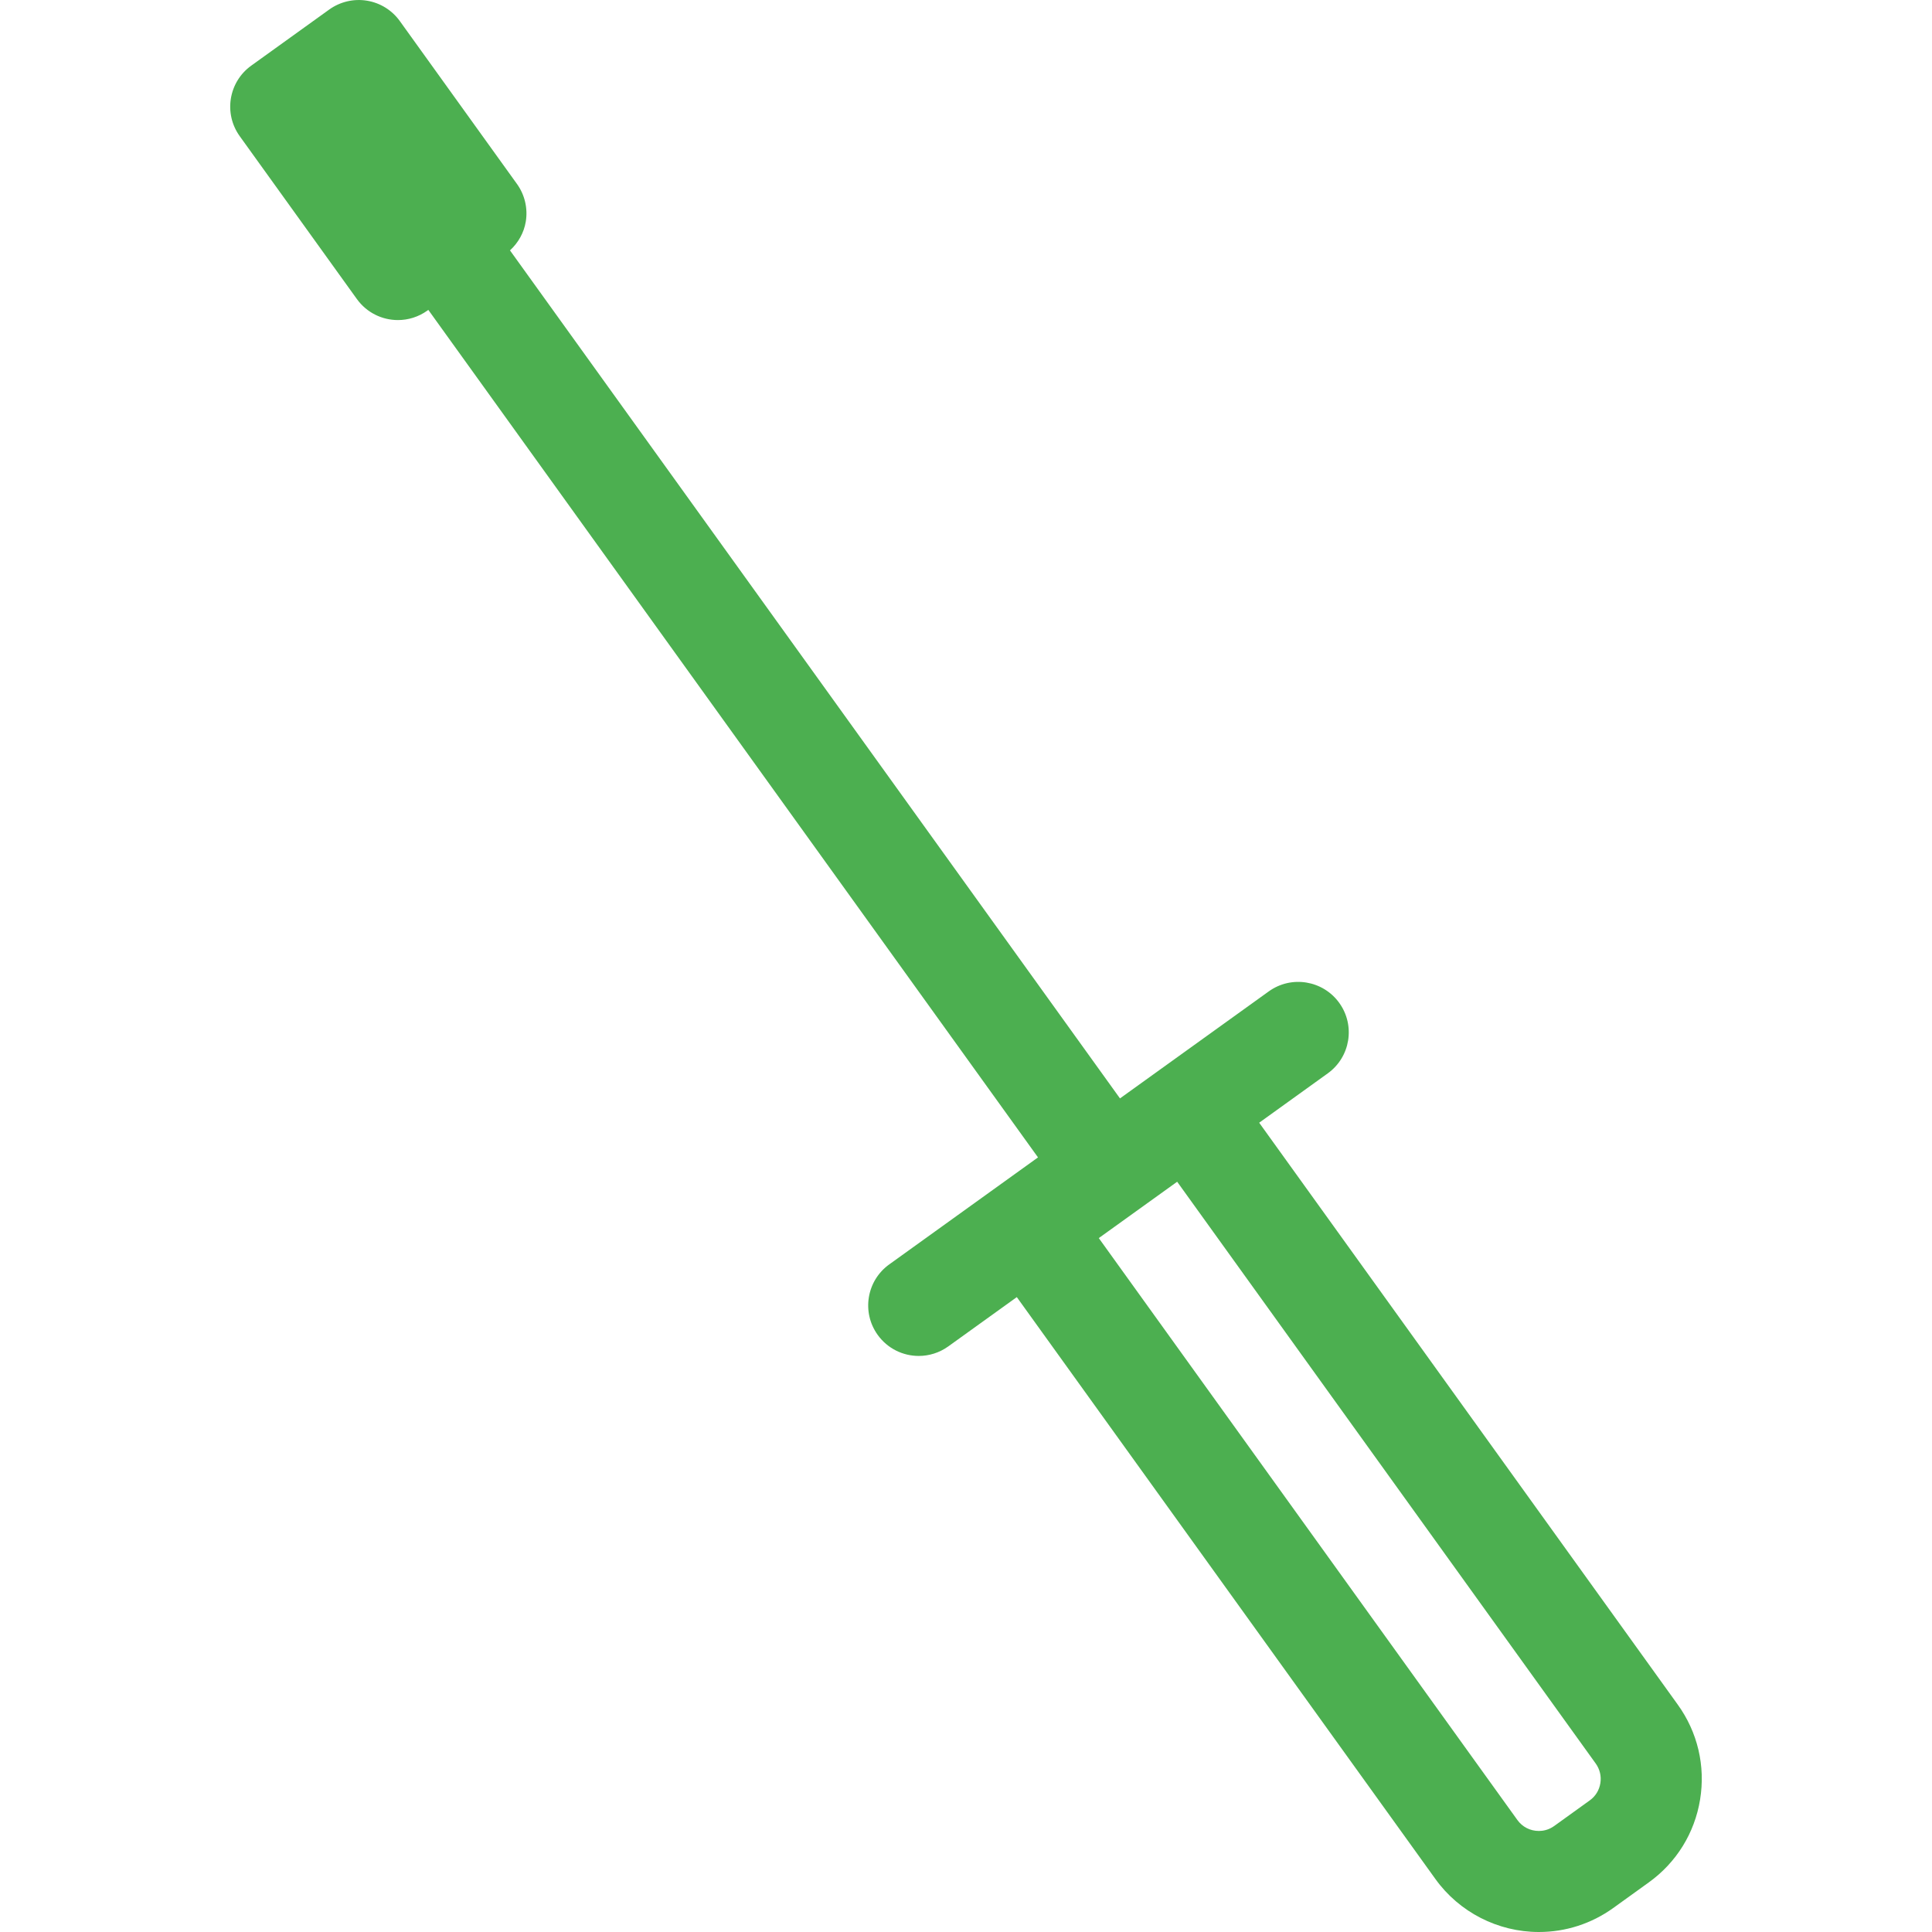 <?xml version="1.0" encoding="UTF-8" standalone="no" ?>
<!DOCTYPE svg PUBLIC "-//W3C//DTD SVG 1.1//EN" "http://www.w3.org/Graphics/SVG/1.1/DTD/svg11.dtd">
<svg xmlns="http://www.w3.org/2000/svg" xmlns:xlink="http://www.w3.org/1999/xlink" version="1.1" width="1080" height="1080" viewBox="0 0 1080 1080" xml:space="preserve">
<desc>Created with Fabric.js 5.2.4</desc>
<defs>
</defs>
<rect x="0" y="0" width="100%" height="100%" fill="transparent"></rect>
<g transform="matrix(1 0 0 1 540 540)" id="3d97ce1a-15fd-4acb-9570-5729ecad1fb4"  >
<rect style="stroke: none; stroke-width: 1; stroke-dasharray: none; stroke-linecap: butt; stroke-dashoffset: 0; stroke-linejoin: miter; stroke-miterlimit: 4; fill: rgb(255,255,255); fill-rule: nonzero; opacity: 1; visibility: hidden;" vector-effect="non-scaling-stroke"  x="-540" y="-540" rx="0" ry="0" width="1080" height="1080" />
</g>
<g transform="matrix(1 0 0 1 540 540)" id="84e0d975-45e5-4bd1-bdb3-57aefcdc78e2"  >
</g>
<g transform="matrix(NaN NaN NaN NaN 0 0)"  >
<g style=""   >
</g>
</g>
<g transform="matrix(NaN NaN NaN NaN 0 0)"  >
<g style=""   >
</g>
</g>
<g transform="matrix(NaN NaN NaN NaN 0 0)"  >
<g style=""   >
</g>
</g>
<g transform="matrix(NaN NaN NaN NaN 0 0)"  >
<g style=""   >
</g>
</g>
<g transform="matrix(NaN NaN NaN NaN 0 0)"  >
<g style=""   >
</g>
</g>
<g transform="matrix(18 0 0 18 540 540)"  >
<g style=""   >
		<g transform="matrix(1 0 0 1 0 0)" id="svg23"  >
<rect style="stroke: none; stroke-width: 1; stroke-dasharray: none; stroke-linecap: butt; stroke-dashoffset: 0; stroke-linejoin: miter; stroke-miterlimit: 4; fill: rgb(255,255,255); fill-opacity: 0; fill-rule: nonzero; opacity: 1;" vector-effect="non-scaling-stroke"  x="-30" y="-30" rx="50" ry="50" width="60" height="60" />
</g>
		<g transform="matrix(1 0 0 1 0 0)" id="svg23"  >
<path style="stroke: none; stroke-width: 1; stroke-dasharray: none; stroke-linecap: butt; stroke-dashoffset: 0; stroke-linejoin: miter; stroke-miterlimit: 4; fill: rgb(76,175,80); fill-rule: nonzero; opacity: 1;" vector-effect="non-scaling-stroke"  transform=" translate(-30, -30)" d="M 52.104 52.938 L 39.105 34.867 L 41.234 33.335 C 41.938 32.829 42.098 31.849 41.592 31.146 C 41.085 30.443 40.105 30.283 39.402 30.789 L 34.782 34.112 L 15.838 7.776 C 16.095 7.54 16.272 7.228 16.329 6.88 C 16.396 6.47 16.297 6.049 16.054 5.712 L 12.416 0.653 C 12.173 0.315 11.806 0.088 11.395 0.021 C 10.986 -0.046 10.564 0.053 10.226 0.295 L 7.802 2.039 C 7.099 2.545 6.939 3.525 7.445 4.229 L 11.083 9.287 C 11.39 9.713 11.87 9.94 12.358 9.94 C 12.675 9.94 12.996 9.844 13.273 9.645 L 13.302 9.624 L 32.236 35.944 L 27.615 39.268 C 26.912 39.774 26.752 40.754 27.258 41.457 C 27.565 41.884 28.045 42.11 28.533 42.11 C 28.85 42.11 29.171 42.013 29.448 41.815 L 31.578 40.283 L 44.577 58.353 C 45.317 59.385 46.52 60 47.791 60 C 48.623 60 49.421 59.742 50.099 59.256 L 51.203 58.461 C 52.061 57.844 52.628 56.93 52.798 55.886 C 52.968 54.843 52.722 53.796 52.104 52.938 z M 49.7 55.381 C 49.665 55.597 49.549 55.786 49.371 55.913 L 48.267 56.708 C 48.089 56.836 47.91 56.862 47.791 56.862 C 47.522 56.862 47.279 56.738 47.123 56.521 L 34.124 38.45 L 36.558 36.7 L 49.558 54.77 C 49.685 54.948 49.736 55.165 49.7 55.381 z" stroke-linecap="round" />
</g>
</g>
</g>
</svg>